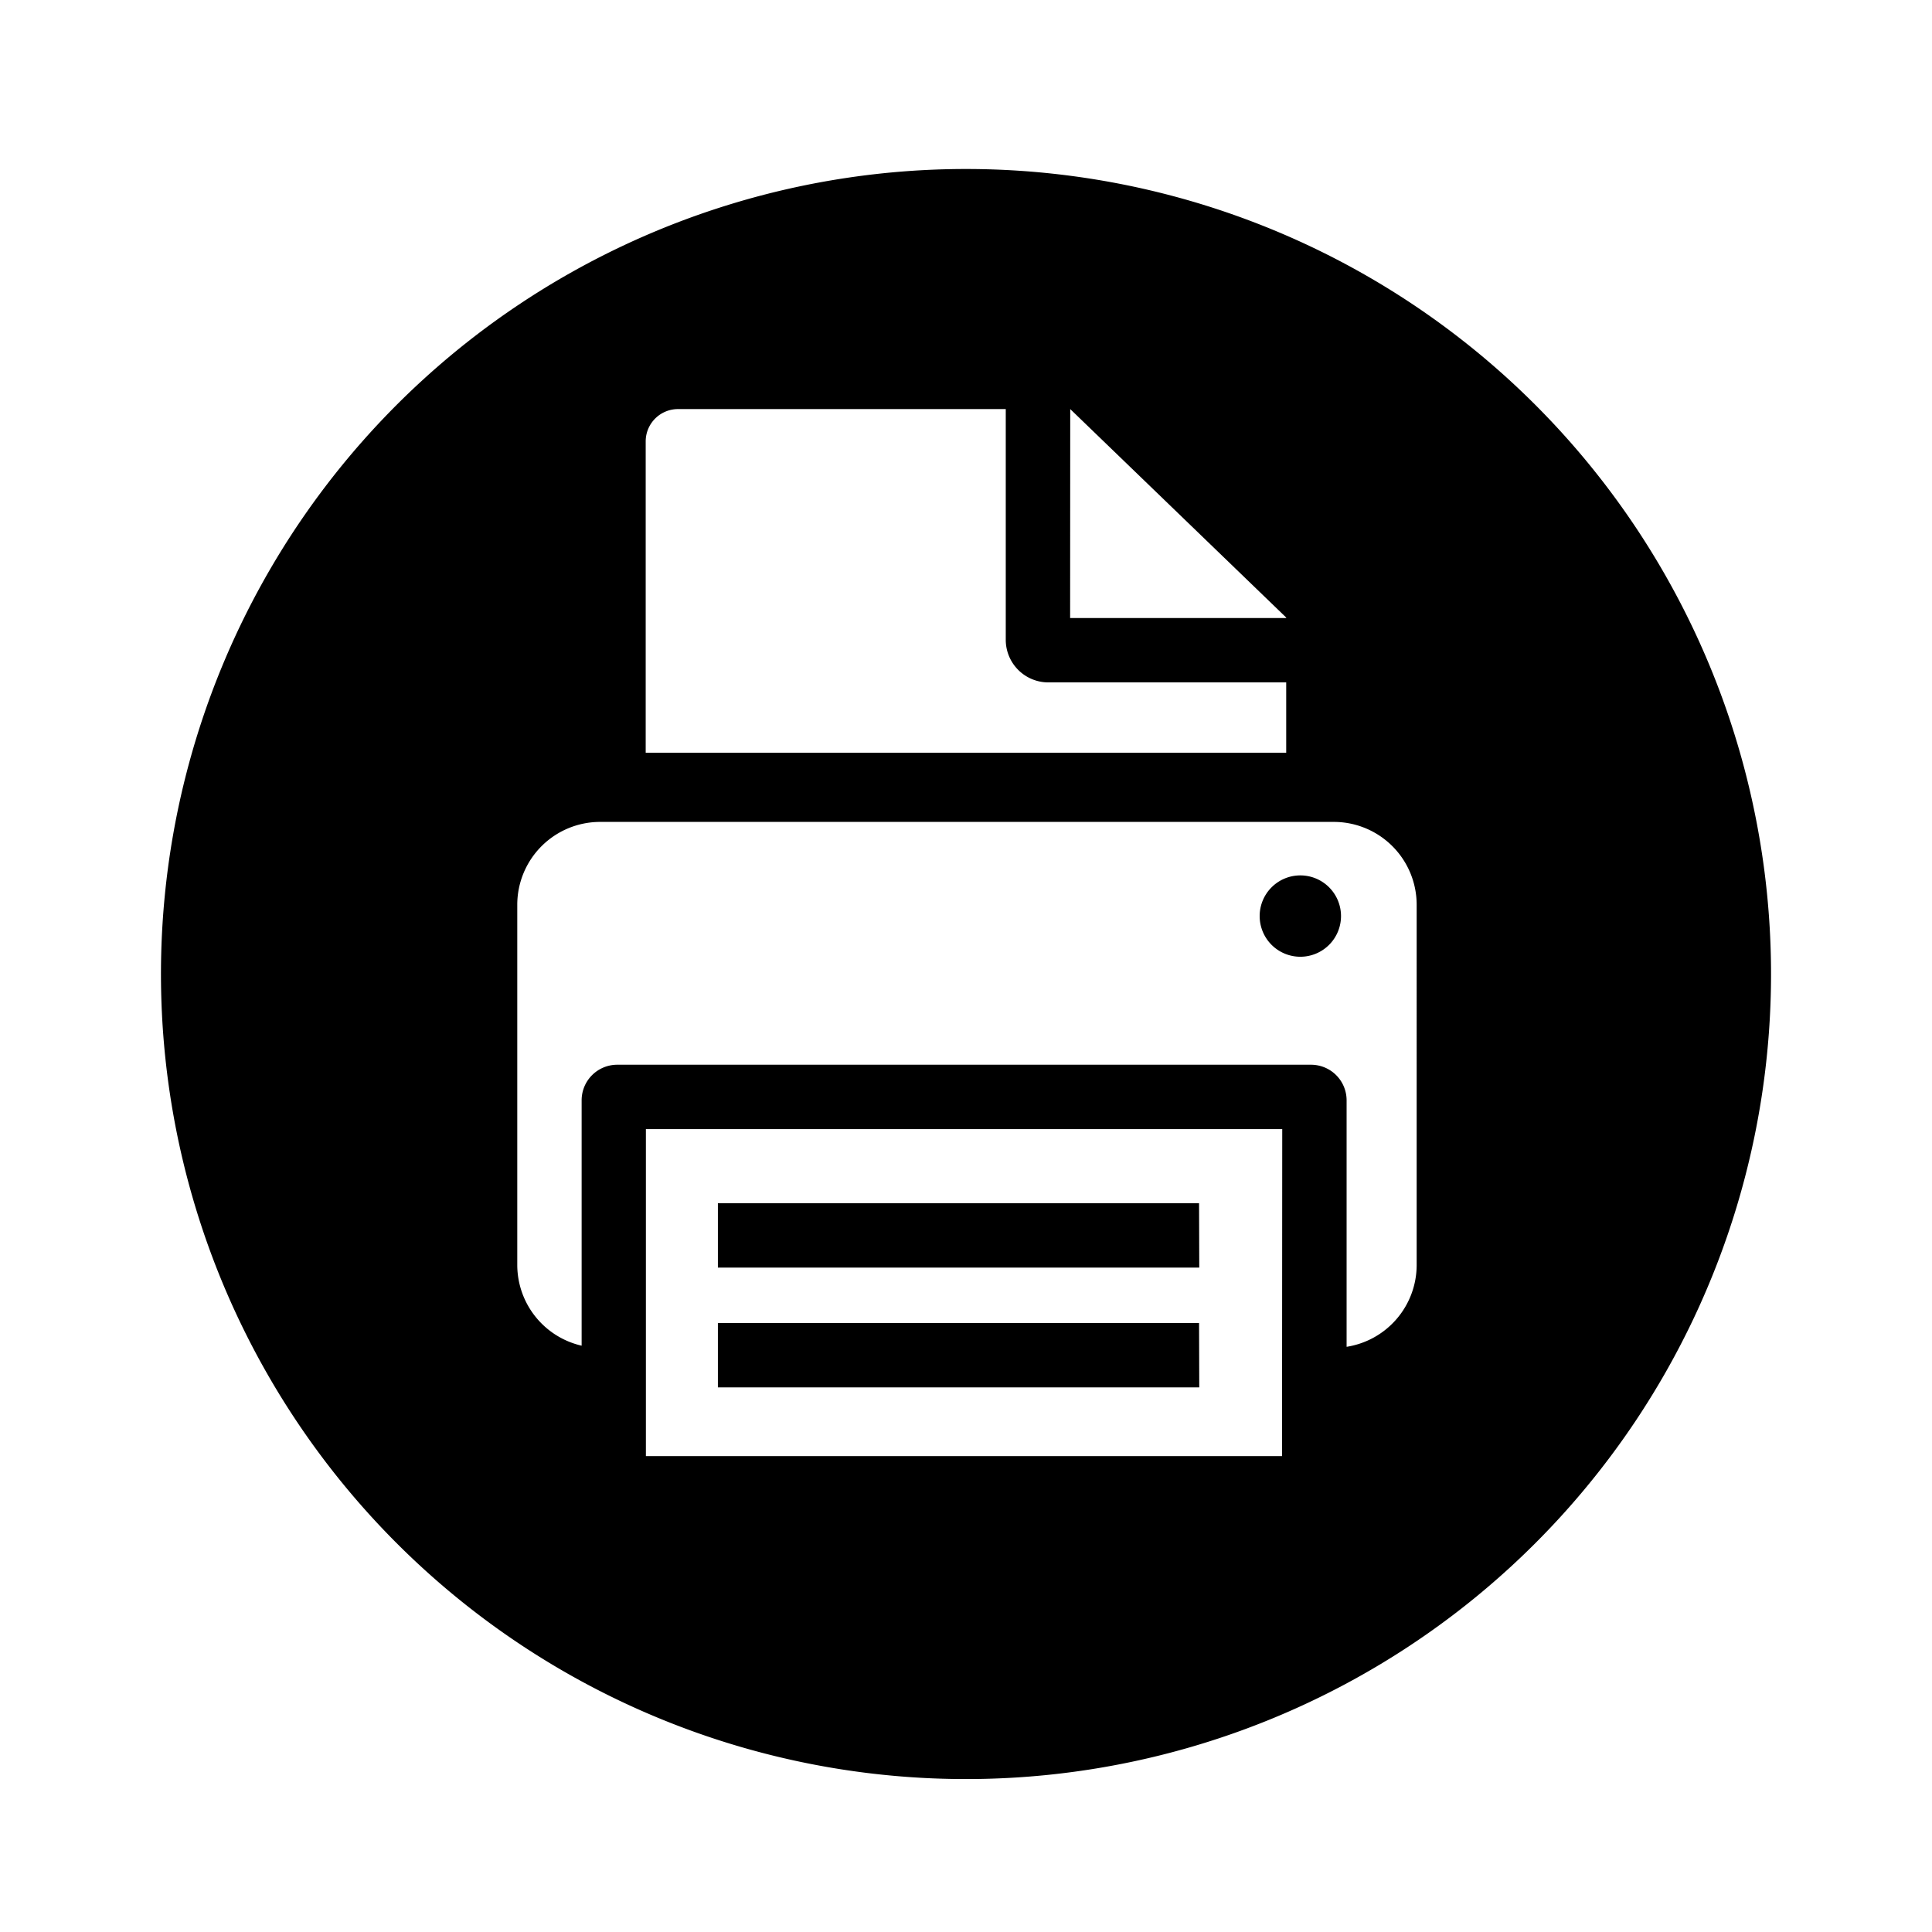 <!-- Uploaded to: SVG Repo, www.svgrepo.com, Transformed by: SVG Repo Mixer Tools -->
<svg fill="#000000" width="800px" height="800px" viewBox="-1 0 19 19" xmlns="http://www.w3.org/2000/svg" class="cf-icon-svg"><path d="M16.417 9.579A7.917 7.917 0 1 1 8.5 1.662a7.917 7.917 0 0 1 7.917 7.917zm-3.485-.683a.815.815 0 0 0-.813-.813h-7.22a.815.815 0 0 0-.812.813v3.546a.816.816 0 0 0 .633.792v-2.415a.35.35 0 0 1 .348-.348h6.827a.35.35 0 0 1 .348.348v2.426a.815.815 0 0 0 .689-.803zM5.35 7.403h6.299v-.692h-2.34a.419.419 0 0 1-.418-.418v-2.27H5.667a.318.318 0 0 0-.317.316zm6.26 3.701H5.352v3.216h6.256zm-.818.729H6.06v.633h4.734zm0 1.178H6.06v.633h4.734zM9.524 6.078h2.125v-.005l-2.124-2.05zm2.263 2.531a.4.4 0 1 0 .401.4.4.4 0 0 0-.4-.4z"/></svg>